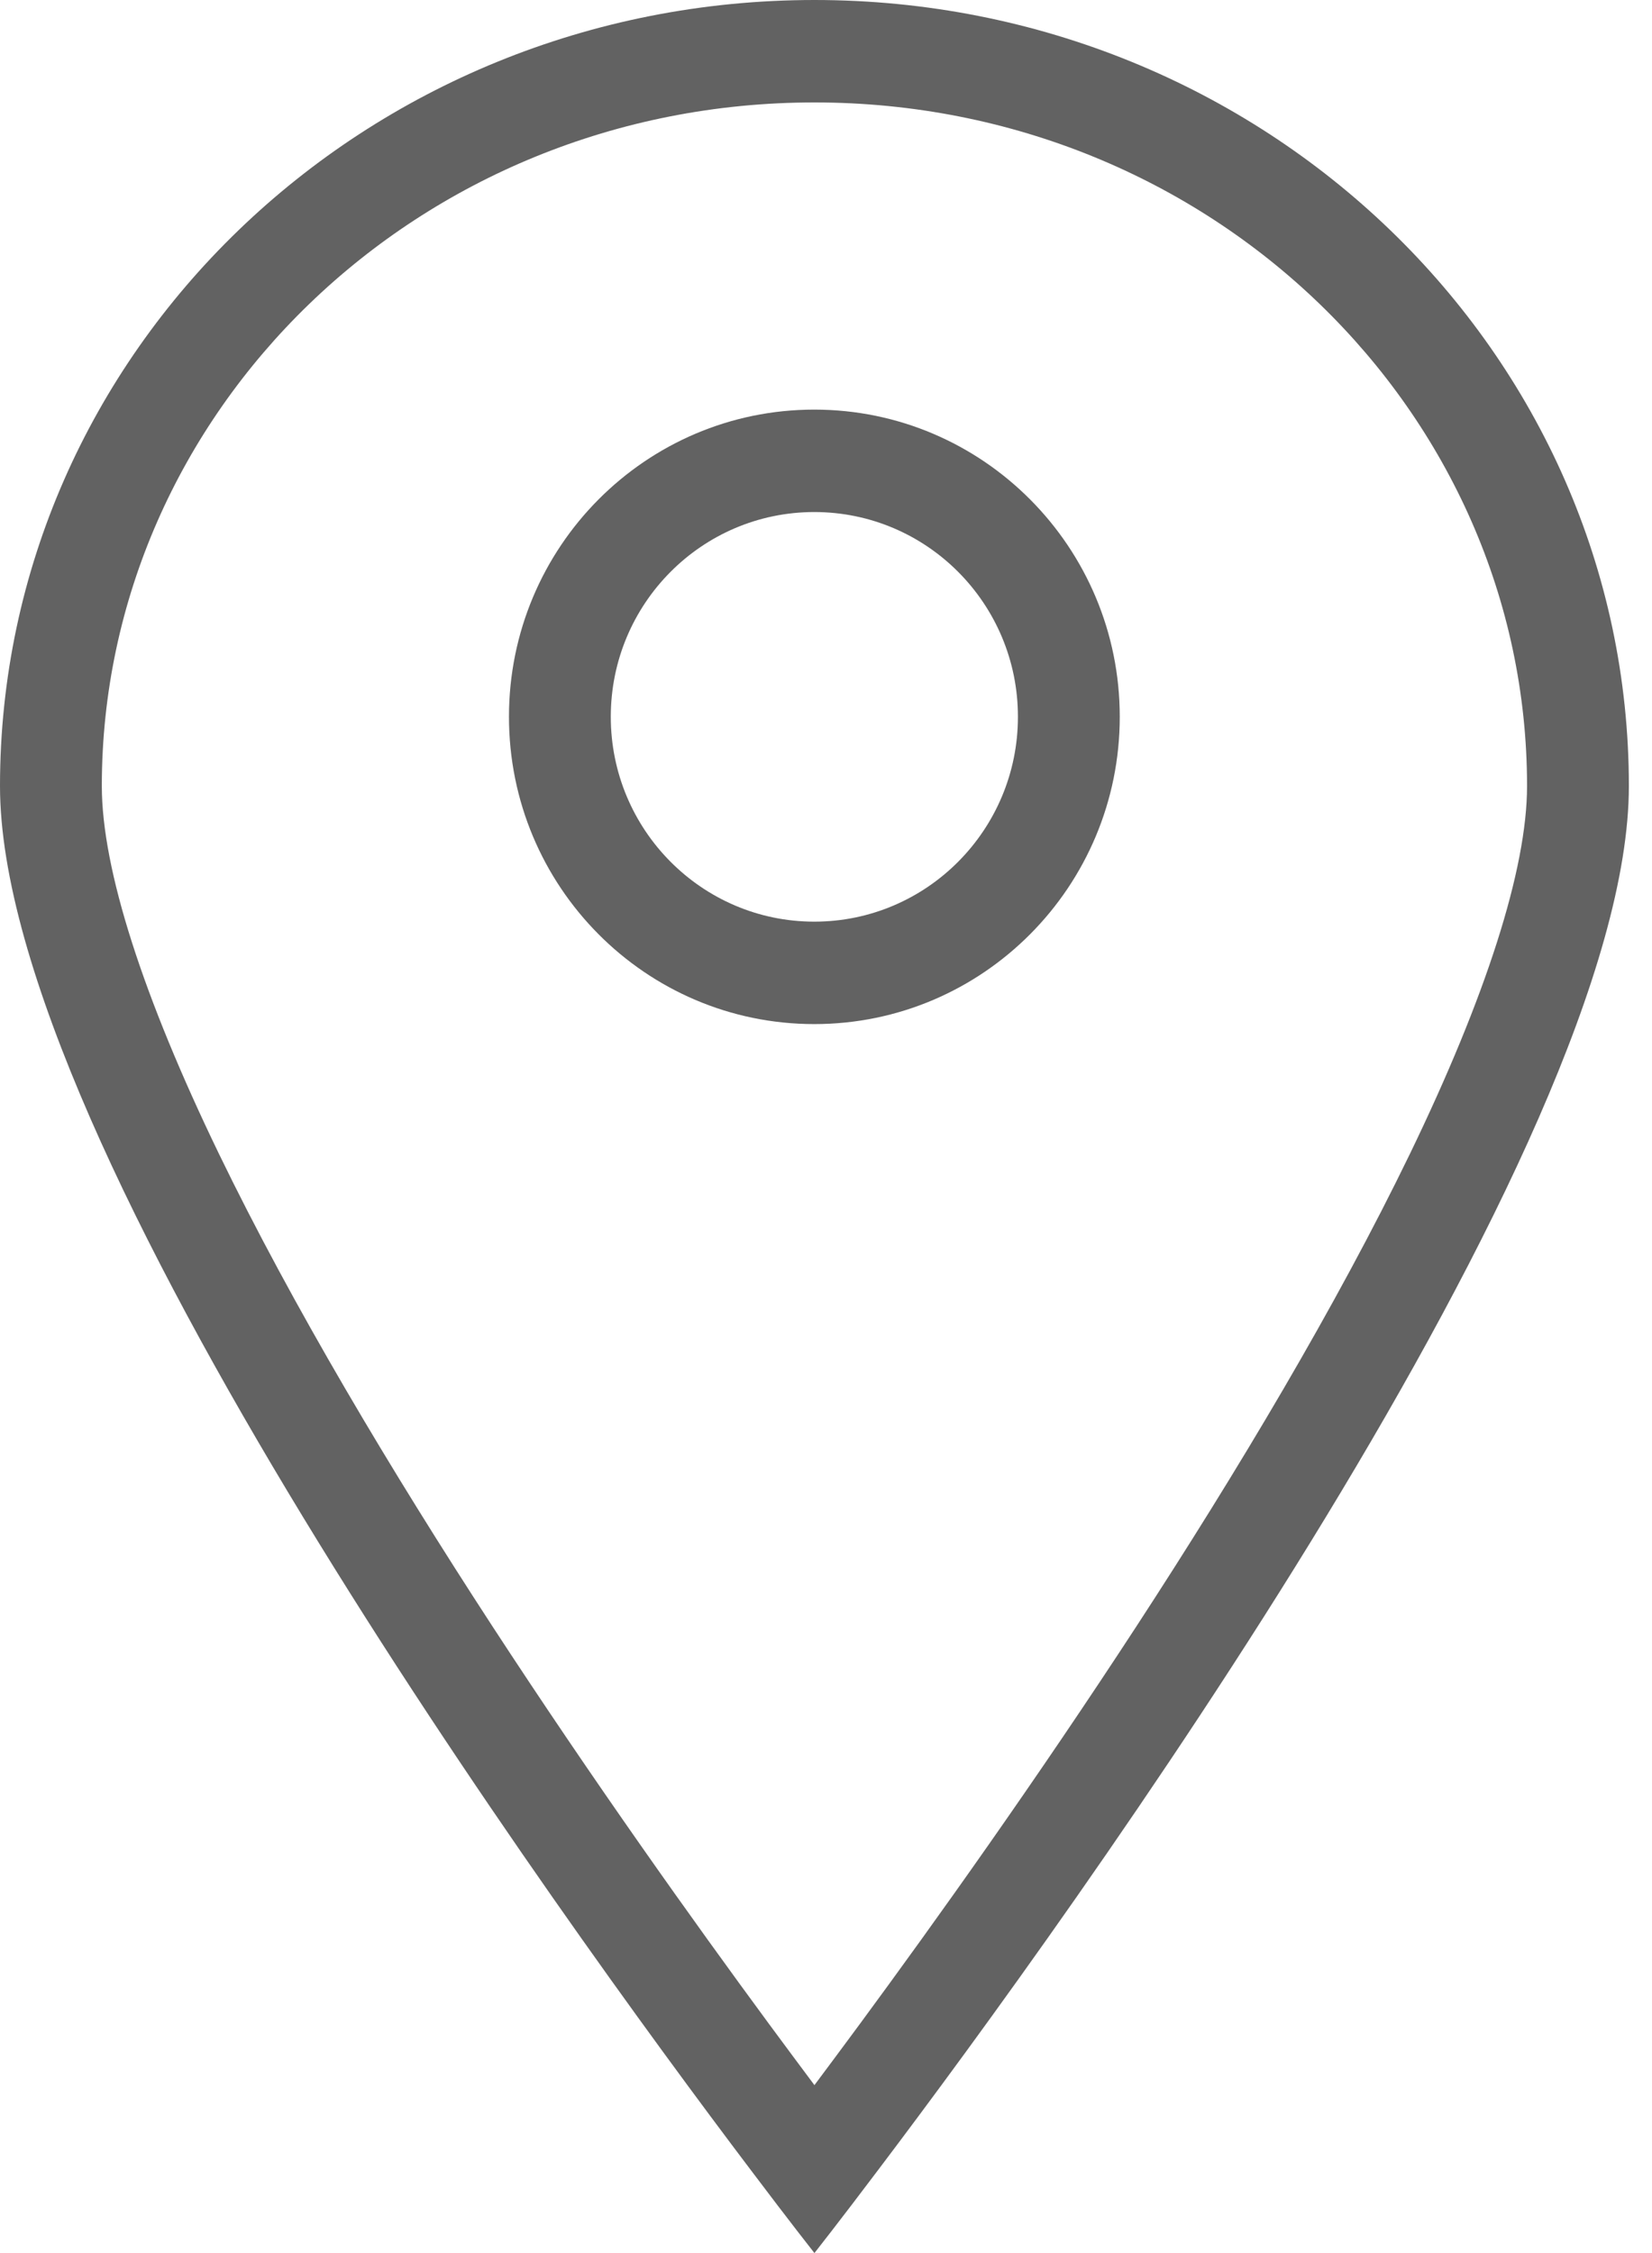 <svg width="11" height="15" viewBox="0 0 11 15" fill="none" xmlns="http://www.w3.org/2000/svg">
<path fill-rule="evenodd" clip-rule="evenodd" d="M9.389 7.68C9.893 6.638 10.168 5.788 10.168 5.233C10.168 2.746 8.07 0.682 5.423 0.682C2.776 0.682 0.678 2.746 0.678 5.233C0.678 5.788 0.953 6.638 1.457 7.68C1.948 8.694 2.608 9.798 3.278 10.826C3.947 11.852 4.617 12.791 5.12 13.474C5.23 13.623 5.331 13.759 5.423 13.882C5.515 13.759 5.616 13.623 5.726 13.474C6.229 12.791 6.899 11.852 7.568 10.826C8.238 9.798 8.898 8.694 9.389 7.68ZM5.85 14.443C7.131 12.749 10.846 7.625 10.846 5.233C10.846 2.343 8.418 0 5.423 0C2.428 0 0 2.343 0 5.233C0 7.625 3.715 12.749 4.996 14.443C5.262 14.796 5.423 15 5.423 15C5.423 15 5.584 14.796 5.85 14.443Z" fill="#626262"/>
<path fill-rule="evenodd" clip-rule="evenodd" d="M5.422 6.136C6.171 6.136 6.778 5.525 6.778 4.772C6.778 4.019 6.171 3.409 5.422 3.409C4.674 3.409 4.067 4.019 4.067 4.772C4.067 5.525 4.674 6.136 5.422 6.136ZM5.422 6.818C6.545 6.818 7.456 5.902 7.456 4.772C7.456 3.643 6.545 2.727 5.422 2.727C4.299 2.727 3.389 3.643 3.389 4.772C3.389 5.902 4.299 6.818 5.422 6.818Z" fill="#626262"/>
</svg>
